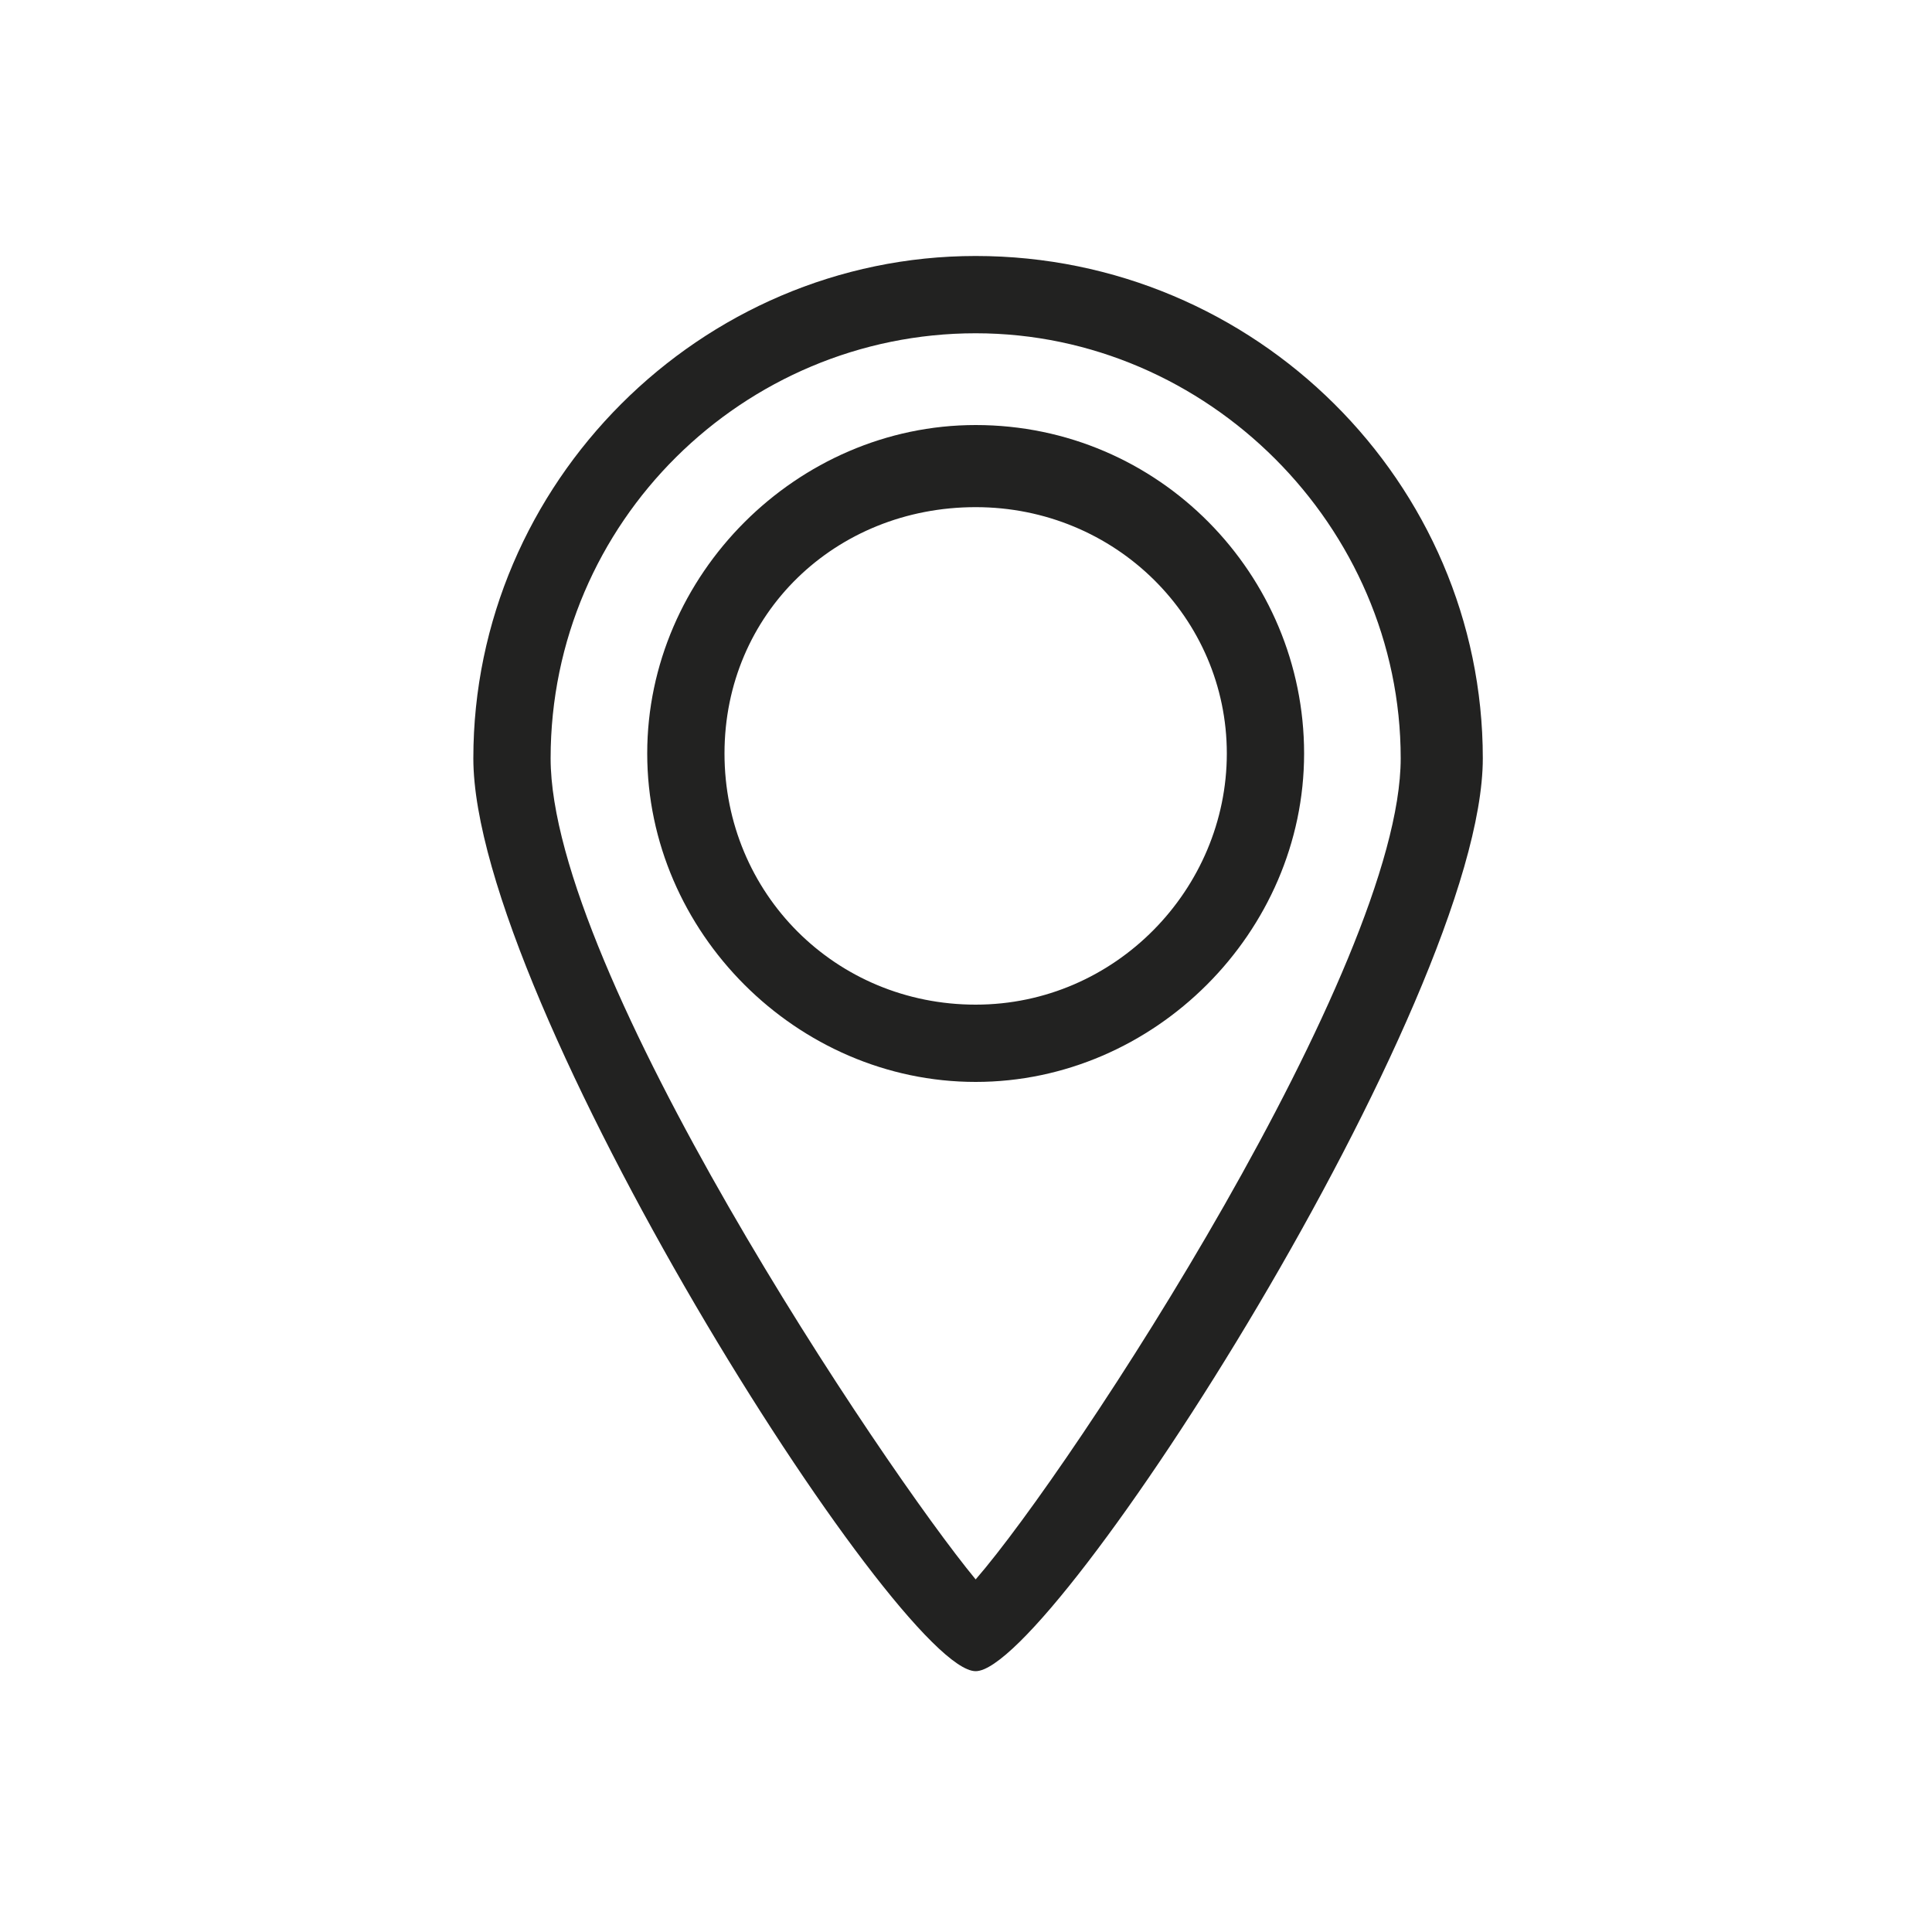 <?xml version="1.0" encoding="utf-8"?>
<!-- Generator: Adobe Illustrator 23.0.1, SVG Export Plug-In . SVG Version: 6.00 Build 0)  -->
<svg version="1.1" id="Calque_1" xmlns="http://www.w3.org/2000/svg" xmlns:xlink="http://www.w3.org/1999/xlink" x="0px" y="0px"
	 viewBox="0 0 40 40" style="enable-background:new 0 0 40 40;" xml:space="preserve">
<style type="text/css">
	.st0{fill:#222221;}
</style>
<g>
	<path class="st0" d="M20.2,8.8c-3.7,0-6.8,3.1-6.8,6.8s3.1,6.8,6.8,6.8s6.8-3.1,6.8-6.8C27,11.9,24,8.8,20.2,8.8z M20.2,20.8
		c-2.9,0-5.2-2.3-5.2-5.2s2.3-5.1,5.2-5.1s5.2,2.3,5.2,5.1S23.1,20.8,20.2,20.8z"/>
	<path class="st0" d="M20.2,5.3C14.5,5.3,9.8,10,9.8,15.7c0,5,8.8,18.9,10.4,18.9s10.5-13.9,10.5-18.9C30.7,10,26,5.3,20.2,5.3z
		 M20.2,32.7c-1.9-2.3-8.8-12.6-8.8-17c0-4.9,4-8.8,8.8-8.8s8.8,4,8.8,8.8C29,20,22.2,30.4,20.2,32.7z"/>
</g>
</svg>
